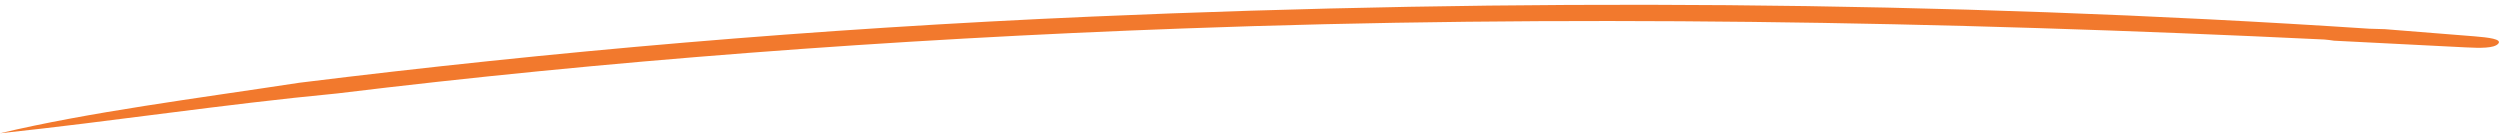 <svg width="401" height="22" viewBox="0 0 401 22" fill="none" xmlns="http://www.w3.org/2000/svg">
<path d="M382.534 4.679C387.325 5.057 392.116 5.431 396.907 5.827C399.119 6.01 401.38 6.263 400.712 7.014C400.044 7.764 397.828 7.716 395.514 7.6L374.373 6.527C373.886 6.448 373.367 6.384 372.828 6.339C311.398 3.39 250.273 2.341 189.836 4.565C142.359 6.291 96.65 9.8 54.086 14.988C35.41 16.776 18.414 19.419 -5.72411e-06 21.378C14.231 17.985 31.55 15.787 48.027 13.271C88.246 8.295 130.402 4.596 175.215 2.657C242.818 -0.262 311.028 0.056 380.053 4.606C380.877 4.646 381.706 4.67 382.534 4.679Z" fill="#F2792D"/>
</svg>
